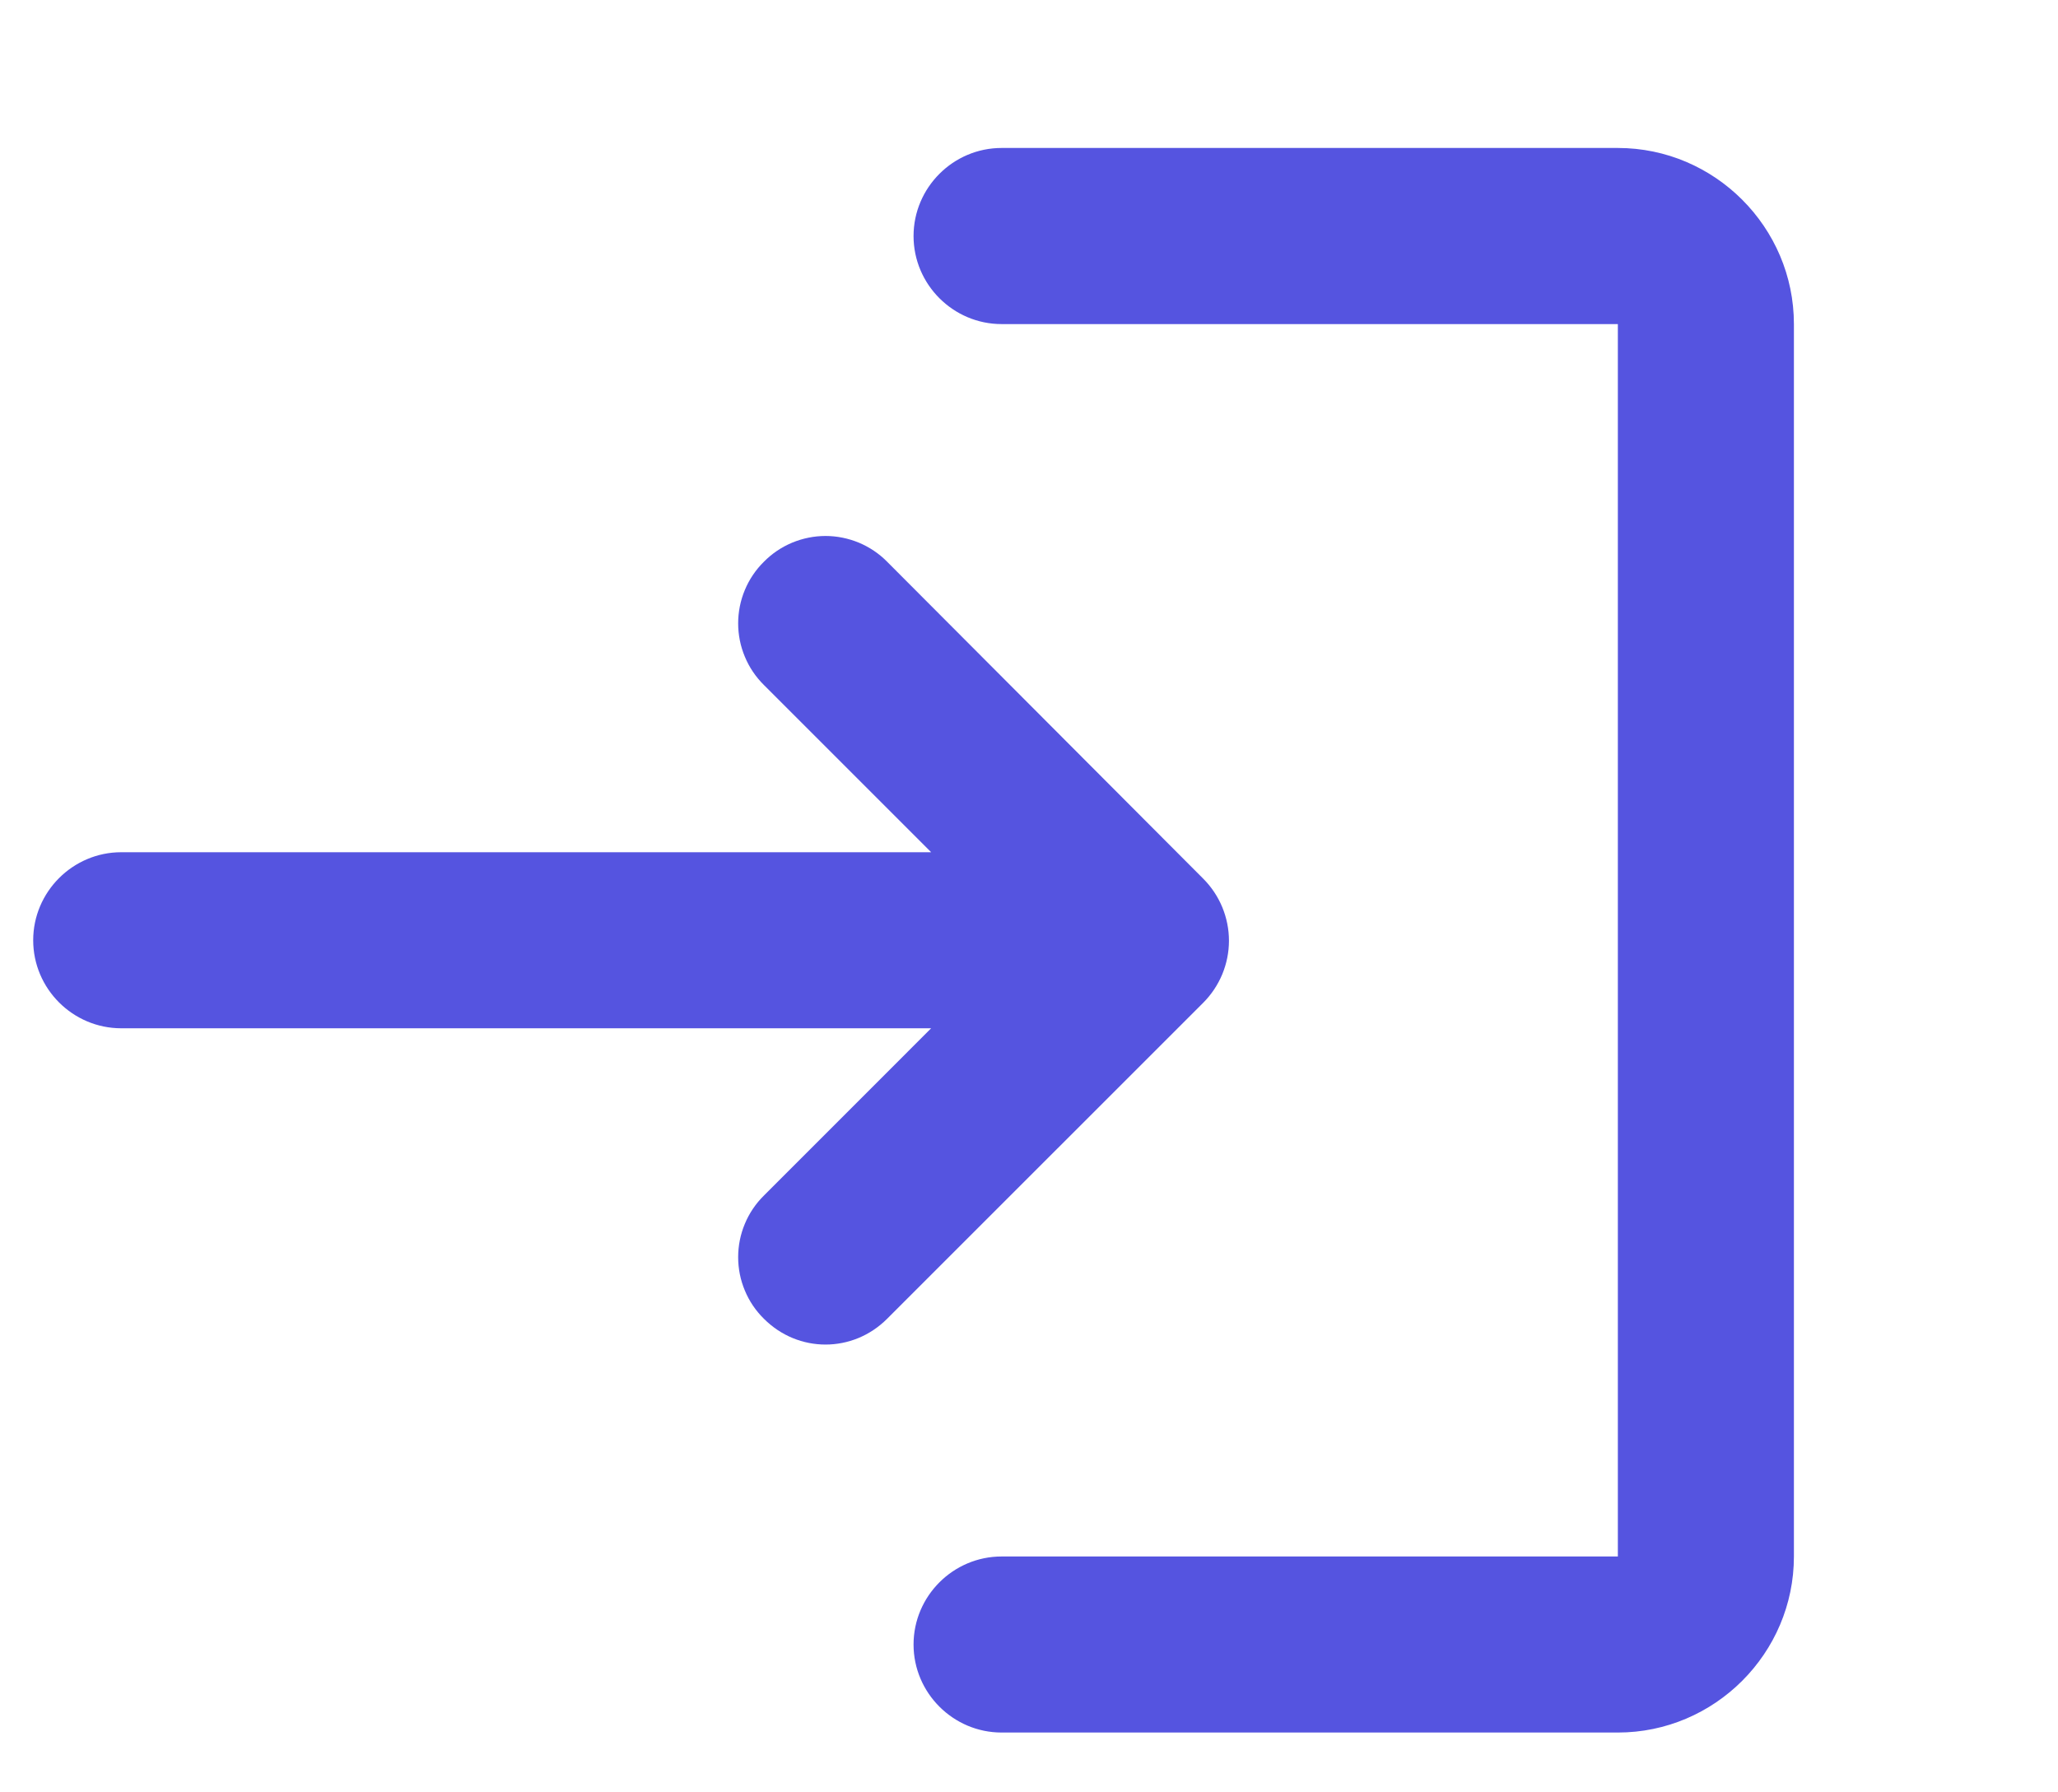 <svg width="31" height="27" viewBox="0 0 31 27" fill="none" xmlns="http://www.w3.org/2000/svg">
<g clip-path="url(#clip0_53426_2809)">
<path d="M11.507 8.462C11.384 8.583 11.286 8.728 11.22 8.887C11.153 9.047 11.119 9.218 11.119 9.39C11.119 9.563 11.153 9.734 11.22 9.893C11.286 10.053 11.384 10.197 11.507 10.319L14.026 12.838H1.826C1.097 12.838 0.5 13.435 0.5 14.164C0.5 14.894 1.097 15.49 1.826 15.49H14.026L11.507 18.01C11.384 18.131 11.286 18.276 11.22 18.435C11.153 18.595 11.119 18.765 11.119 18.938C11.119 19.111 11.153 19.282 11.22 19.441C11.286 19.601 11.384 19.745 11.507 19.866C12.024 20.384 12.846 20.384 13.363 19.866L18.124 15.106C18.247 14.983 18.344 14.837 18.411 14.677C18.477 14.517 18.512 14.345 18.512 14.171C18.512 13.997 18.477 13.825 18.411 13.665C18.344 13.504 18.247 13.359 18.124 13.236L13.363 8.462C13.242 8.339 13.097 8.242 12.938 8.175C12.778 8.109 12.607 8.074 12.435 8.074C12.262 8.074 12.091 8.109 11.932 8.175C11.772 8.242 11.628 8.339 11.507 8.462ZM24.37 23.447H15.087C14.358 23.447 13.761 24.044 13.761 24.773C13.761 25.502 14.358 26.099 15.087 26.099H24.37C25.828 26.099 27.022 24.906 27.022 23.447V4.882C27.022 3.423 25.828 2.229 24.37 2.229H15.087C14.358 2.229 13.761 2.826 13.761 3.556C13.761 4.285 14.358 4.882 15.087 4.882H24.37V23.447Z" fill="#5554E0"/>
</g>
<defs>
<clipPath id="clip0_53426_2809">
<rect width="30.5" height="26.522" fill="white" transform="translate(0.5 0.239)"/>
</clipPath>
</defs>
</svg>
